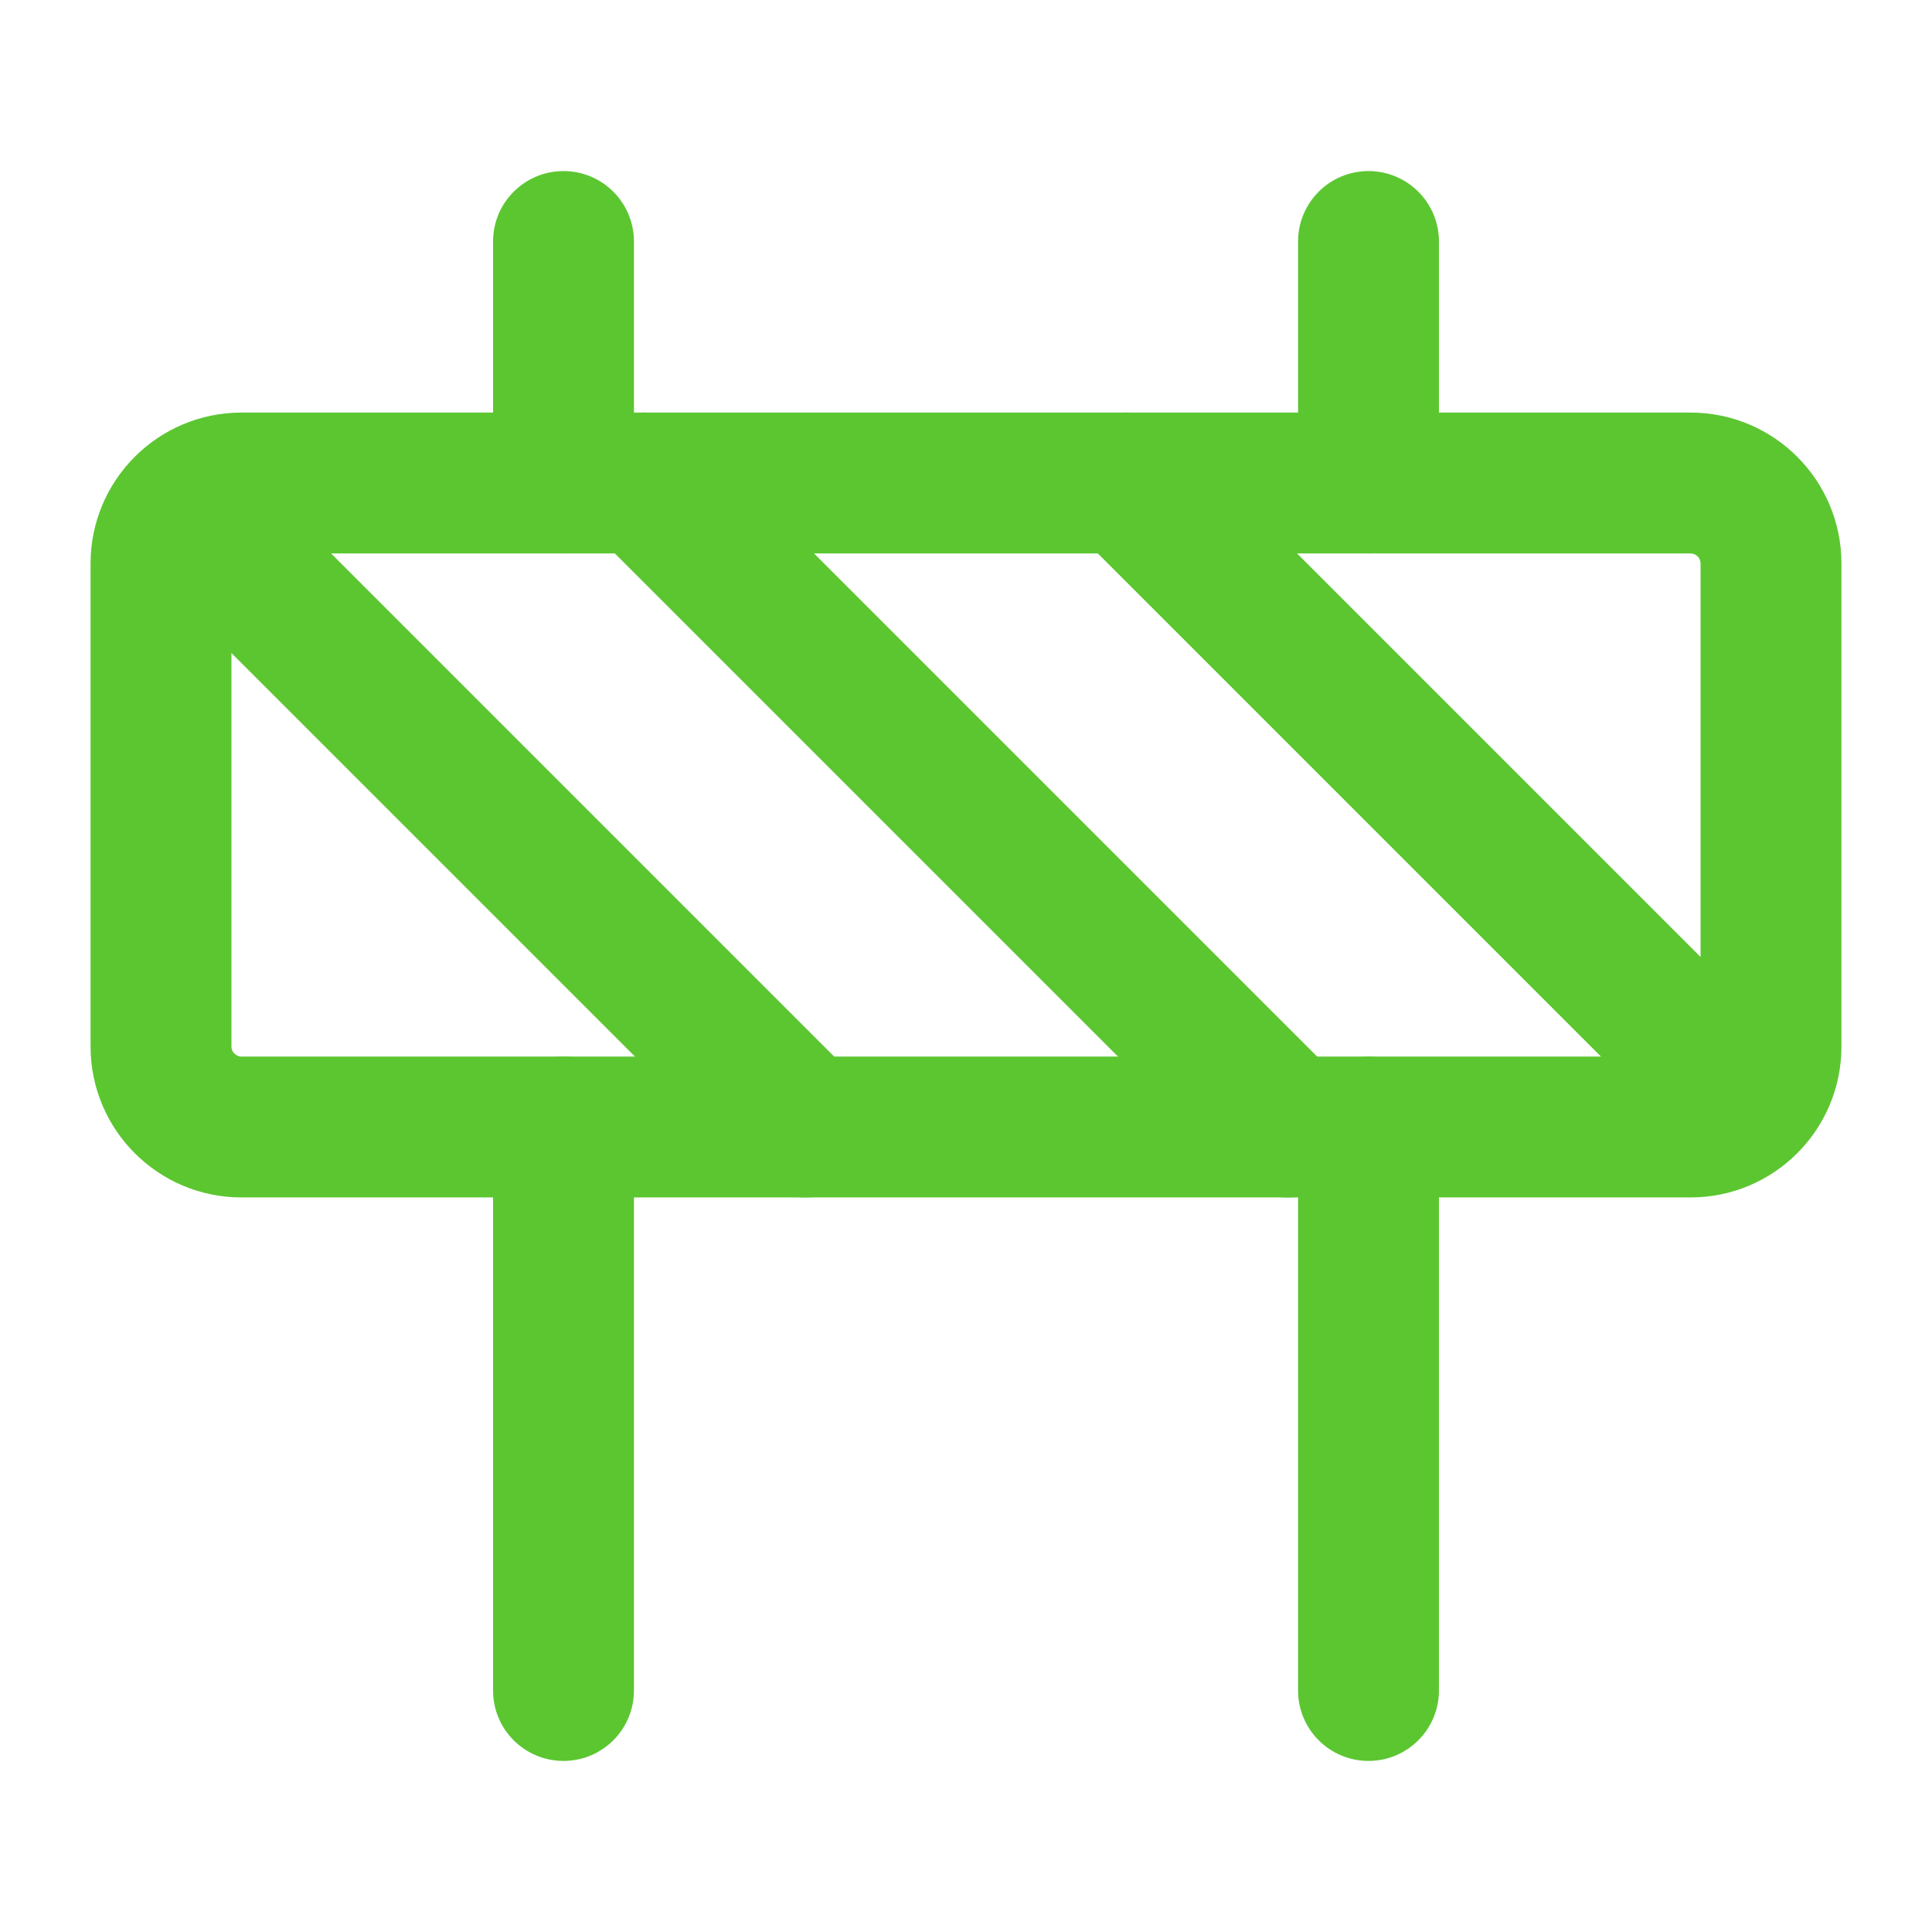 <svg width="88" height="88" viewBox="0 0 88 88" fill="none" xmlns="http://www.w3.org/2000/svg">
<path fill-rule="evenodd" clip-rule="evenodd" d="M11 25.208C10.747 25.208 10.542 25.413 10.542 25.667V47.667C10.542 47.92 10.747 48.125 11 48.125H77C77.253 48.125 77.458 47.92 77.458 47.667V25.667C77.458 25.413 77.253 25.208 77 25.208H11ZM4.125 25.667C4.125 21.87 7.203 18.792 11 18.792H77C80.797 18.792 83.875 21.87 83.875 25.667V47.667C83.875 51.464 80.797 54.542 77 54.542H11C7.203 54.542 4.125 51.464 4.125 47.667V25.667Z" fill="#5CC631"/>
<path fill-rule="evenodd" clip-rule="evenodd" d="M25.667 7.792C27.439 7.792 28.875 9.228 28.875 11V18.824C29.841 18.686 30.859 18.988 31.602 19.731L60.542 48.671C61.054 48.326 61.67 48.125 62.333 48.125C64.105 48.125 65.542 49.561 65.542 51.333V77C65.542 78.772 64.105 80.208 62.333 80.208C60.562 80.208 59.125 78.772 59.125 77V54.509C58.159 54.648 57.142 54.345 56.398 53.602L27.458 24.662C26.947 25.007 26.33 25.208 25.667 25.208C23.895 25.208 22.458 23.772 22.458 22V11C22.458 9.228 23.895 7.792 25.667 7.792ZM62.333 7.792C64.105 7.792 65.542 9.228 65.542 11V22C65.542 23.772 64.105 25.208 62.333 25.208C60.562 25.208 59.125 23.772 59.125 22V11C59.125 9.228 60.562 7.792 62.333 7.792ZM49.065 19.731C50.318 18.478 52.349 18.478 53.602 19.731L81.835 47.965C83.088 49.218 83.088 51.249 81.835 52.502C80.582 53.755 78.551 53.755 77.298 52.502L49.065 24.269C47.812 23.016 47.812 20.984 49.065 19.731ZM6.165 20.831C7.418 19.578 9.449 19.578 10.702 20.831L38.935 49.065C40.188 50.318 40.188 52.349 38.935 53.602C37.682 54.855 35.651 54.855 34.398 53.602L6.165 25.369C4.912 24.116 4.912 22.084 6.165 20.831ZM22.458 51.333C22.458 49.561 23.895 48.125 25.667 48.125C27.439 48.125 28.875 49.561 28.875 51.333V77C28.875 78.772 27.439 80.208 25.667 80.208C23.895 80.208 22.458 78.772 22.458 77V51.333Z" fill="#5CC631"/>
</svg>
